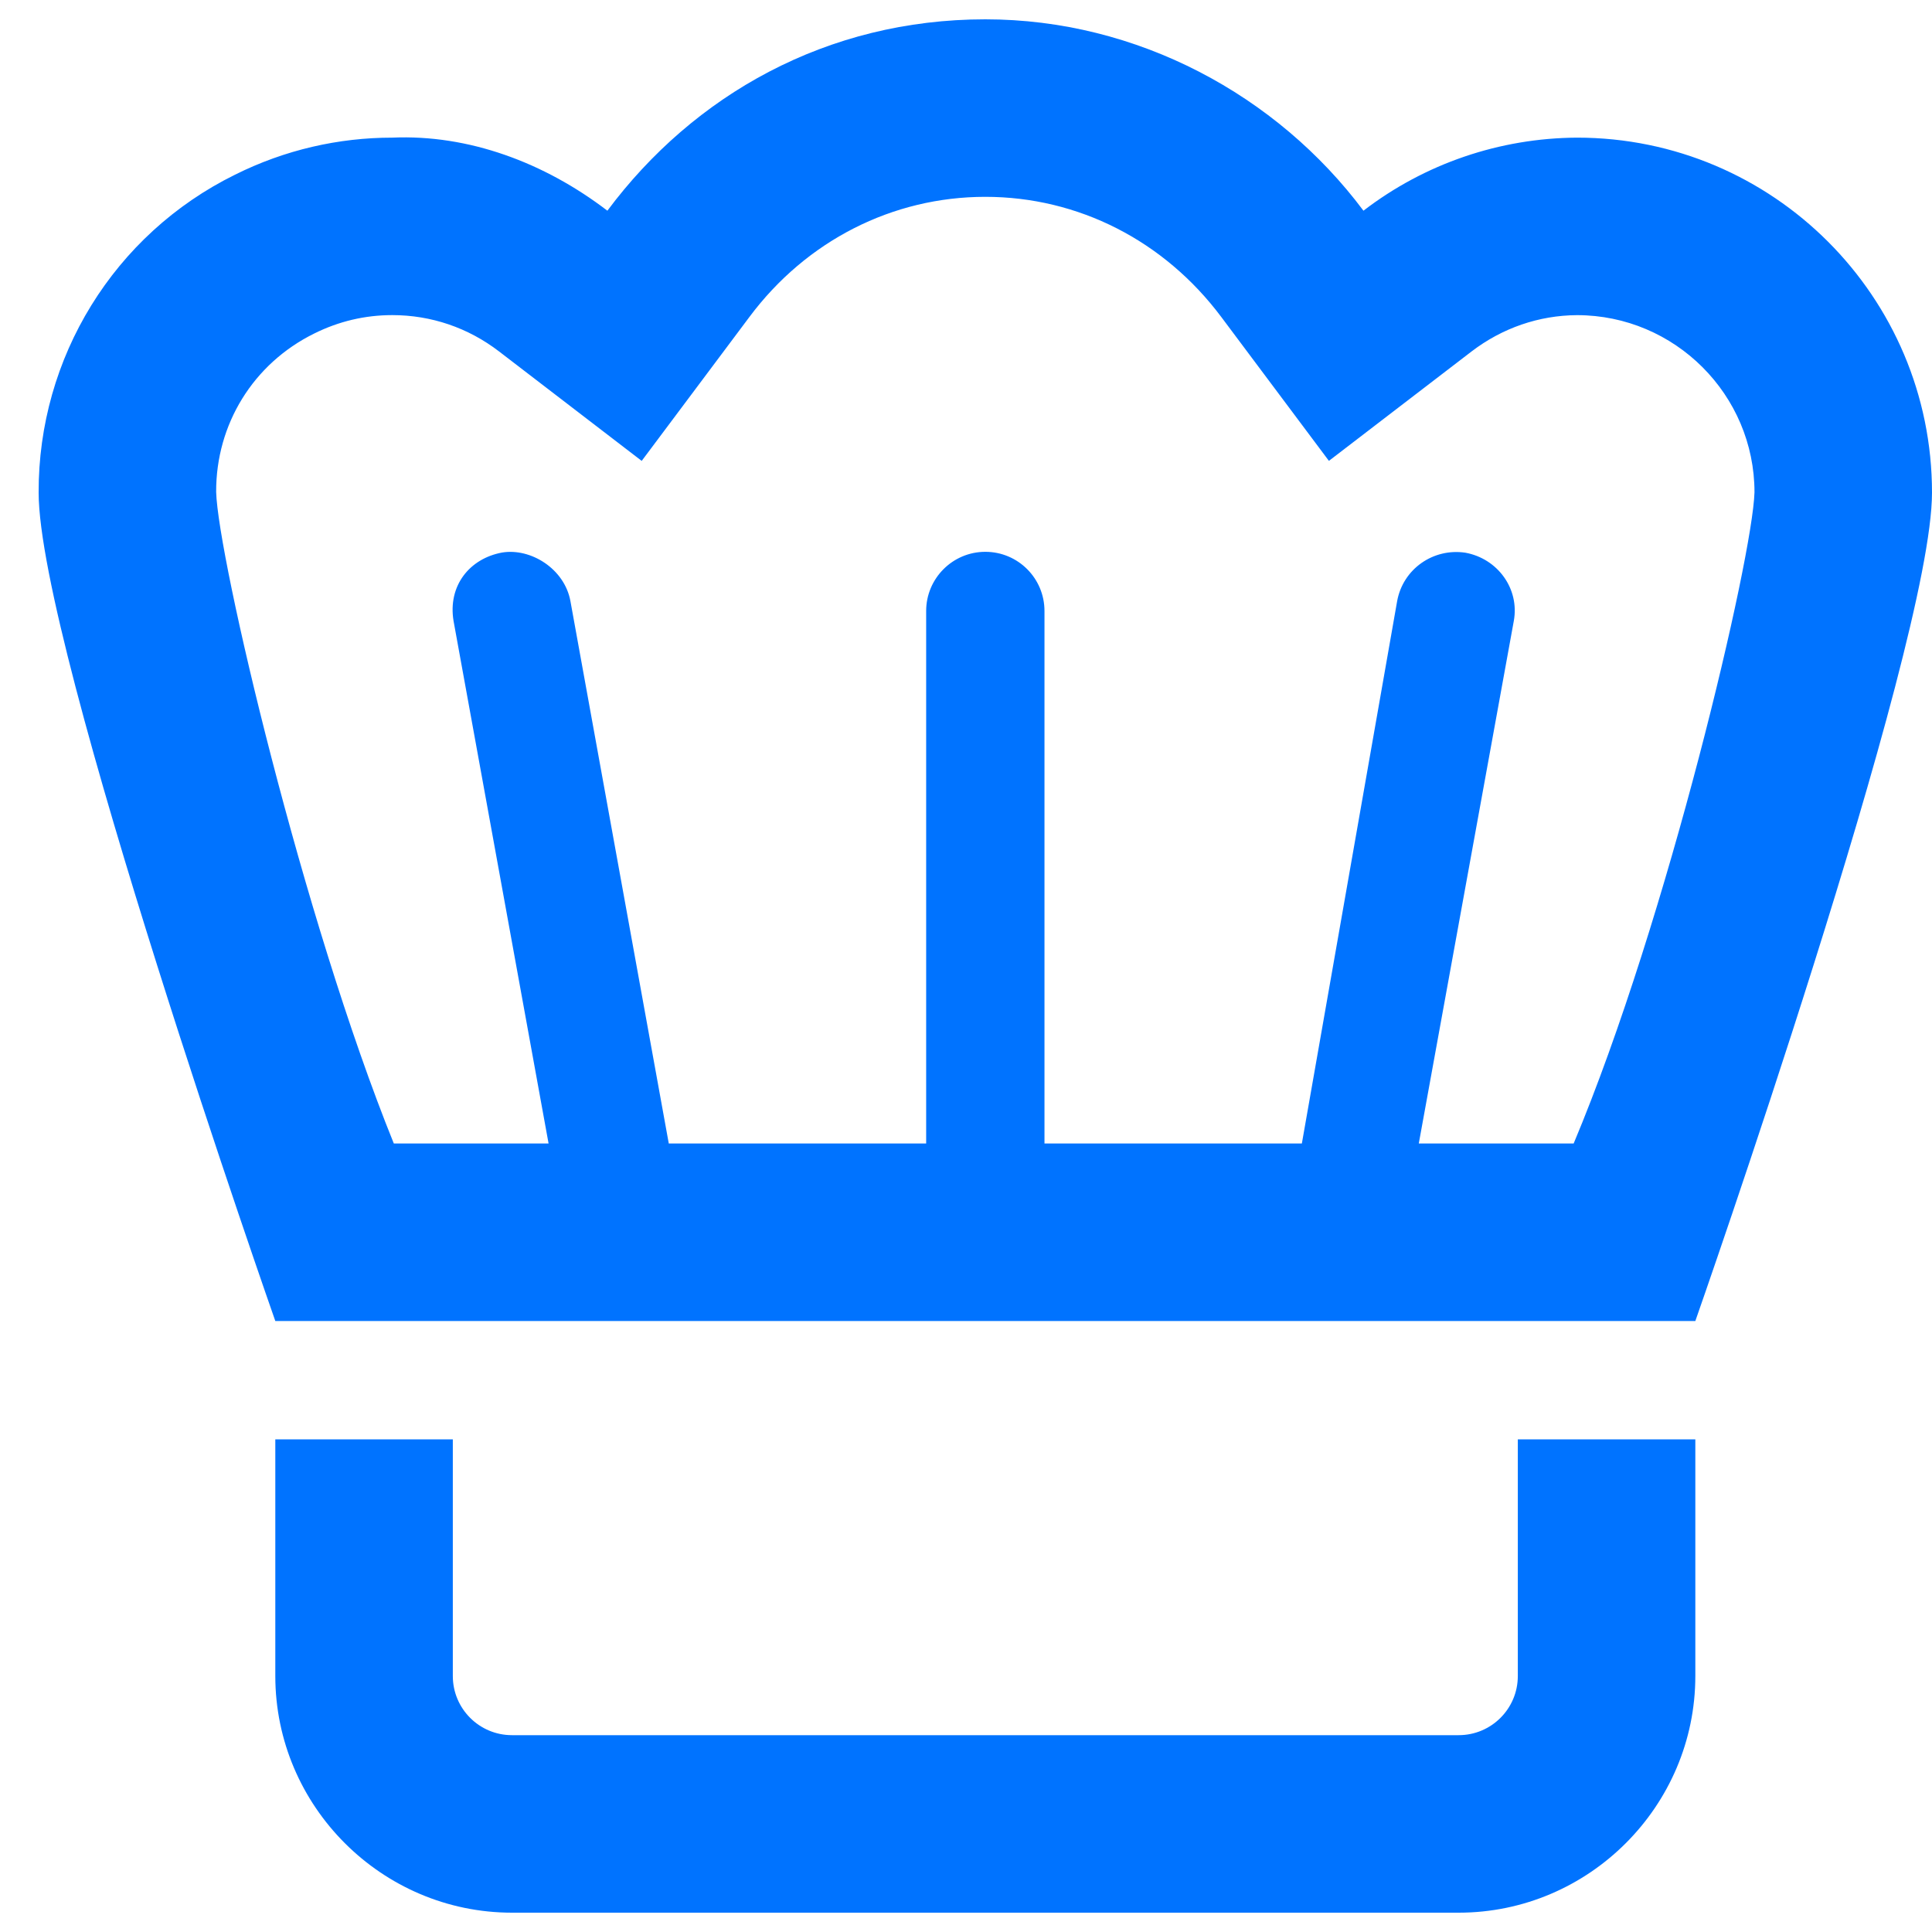 <?xml version="1.0" encoding="UTF-8"?> <svg xmlns="http://www.w3.org/2000/svg" width="50" height="50" viewBox="0 0 50 50" fill="none"><path d="M39.281 43.375C39.281 44.221 38.596 44.906 37.75 44.906H13.25C12.404 44.906 11.719 44.221 11.719 43.375V37.25H7.125V43.375C7.125 46.744 9.881 49.5 13.25 49.5H37.75C41.119 49.5 43.875 46.744 43.875 43.375V37.25H39.281V43.375ZM40.813 3.562C38.814 3.574 36.876 4.232 35.286 5.453C33.051 2.462 29.433 0.5 25.5 0.5C21.394 0.5 17.949 2.462 15.719 5.453C14.083 4.202 12.121 3.476 10.151 3.562C8.765 3.562 7.373 3.877 6.085 4.52C2.95 6.063 0.988 9.257 1 12.75C1 16.746 7.125 34.188 7.125 34.188H43.875C43.875 34.188 50 16.741 50 12.75C50 7.678 45.885 3.562 40.813 3.562ZM40.726 29.594H36.718L39.177 16.071C39.33 15.236 38.758 14.456 37.924 14.304C37.093 14.179 36.309 14.725 36.158 15.557L33.692 29.594H27.031V15.812C27.031 14.966 26.346 14.281 25.5 14.281C24.654 14.281 23.969 14.97 23.969 15.812V29.594H17.308L14.762 15.554C14.609 14.722 13.738 14.176 12.992 14.3C12.159 14.454 11.585 15.152 11.738 16.071L14.197 29.594H10.192C7.837 23.775 5.64 14.425 5.594 12.731C5.588 10.979 6.554 9.409 8.133 8.631C8.766 8.316 9.445 8.155 10.151 8.155C11.159 8.155 12.116 8.481 12.918 9.097L16.607 11.928L19.394 8.204C20.868 6.228 23.098 5.094 25.5 5.094C27.903 5.094 30.128 6.228 31.607 8.204L34.392 11.927L38.081 9.098C38.879 8.487 39.827 8.162 40.813 8.156C43.346 8.156 45.406 10.217 45.406 12.74C45.358 14.425 43.167 23.775 40.726 29.594Z" fill="#0073FF"></path></svg> 